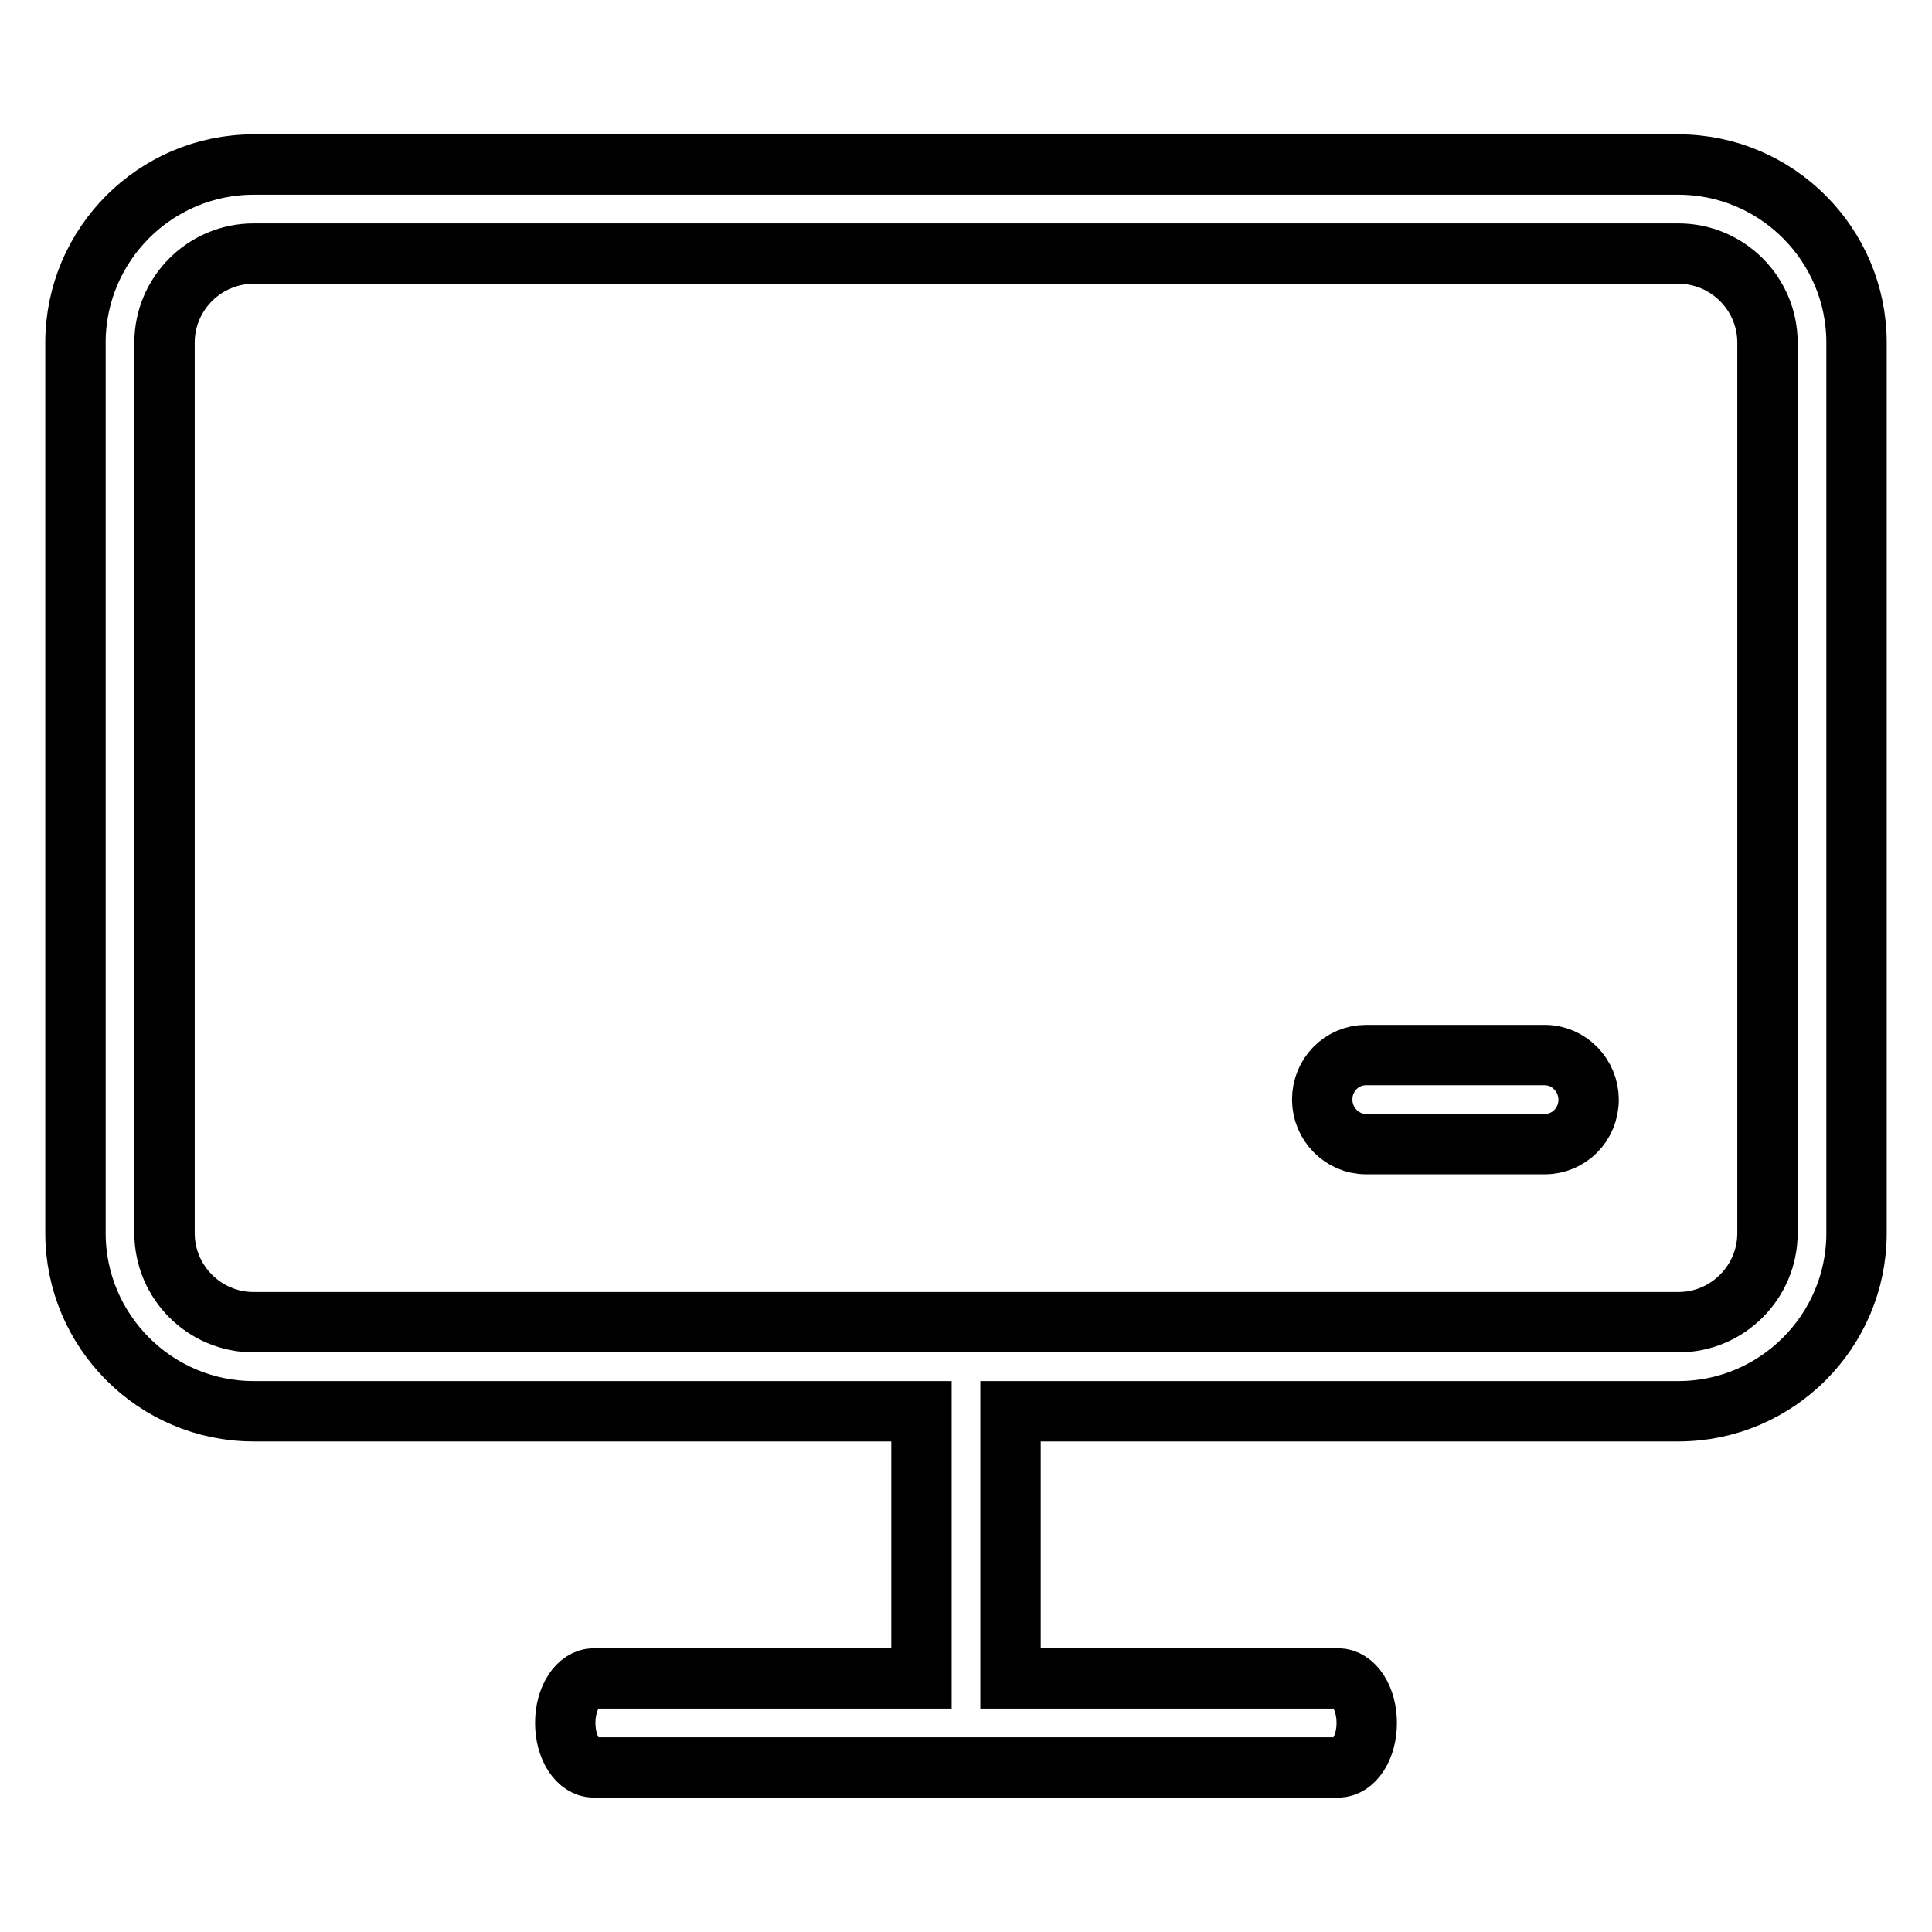 <?xml version="1.0" encoding="utf-8"?>
<!-- Svg Vector Icons : http://www.onlinewebfonts.com/icon -->
<!DOCTYPE svg PUBLIC "-//W3C//DTD SVG 1.1//EN" "http://www.w3.org/Graphics/SVG/1.1/DTD/svg11.dtd">
<svg version="1.1" xmlns="http://www.w3.org/2000/svg" xmlns:xlink="http://www.w3.org/1999/xlink" x="0px" y="0px" viewBox="0 0 256 256" enable-background="new 0 0 256 256" xml:space="preserve">
<g> <path stroke-width="8" fill-opacity="0" stroke="#000000"  d="M133.9,187v35.4h43.4c2.1,0,3.8,2.6,3.8,5.9c0,3.3-1.7,5.9-3.8,5.9H78.7c-2.1,0-3.8-2.6-3.8-5.9 c0-3.3,1.7-5.9,3.8-5.9h43.4V187H33.6c-13,0-23.6-10.6-23.6-23.6v-118c0-13,10.6-23.6,23.6-23.6h188.8c13,0,23.6,10.6,23.6,23.6 v118c0,13-10.6,23.6-23.6,23.6H133.9z M33.6,33.6c-6.5,0-11.8,5.3-11.8,11.8l0,0v118c0,6.5,5.3,11.8,11.8,11.8l0,0h188.8 c6.5,0,11.8-5.3,11.8-11.8l0,0v-118c0-6.5-5.3-11.8-11.8-11.8l0,0H33.6z M175.2,145.7c0-3.3,2.6-5.9,5.8-5.9h23.7 c3.2,0,5.8,2.7,5.8,5.9c0,3.3-2.6,5.9-5.8,5.9H181C177.8,151.6,175.2,148.9,175.2,145.7z"/></g>
</svg>